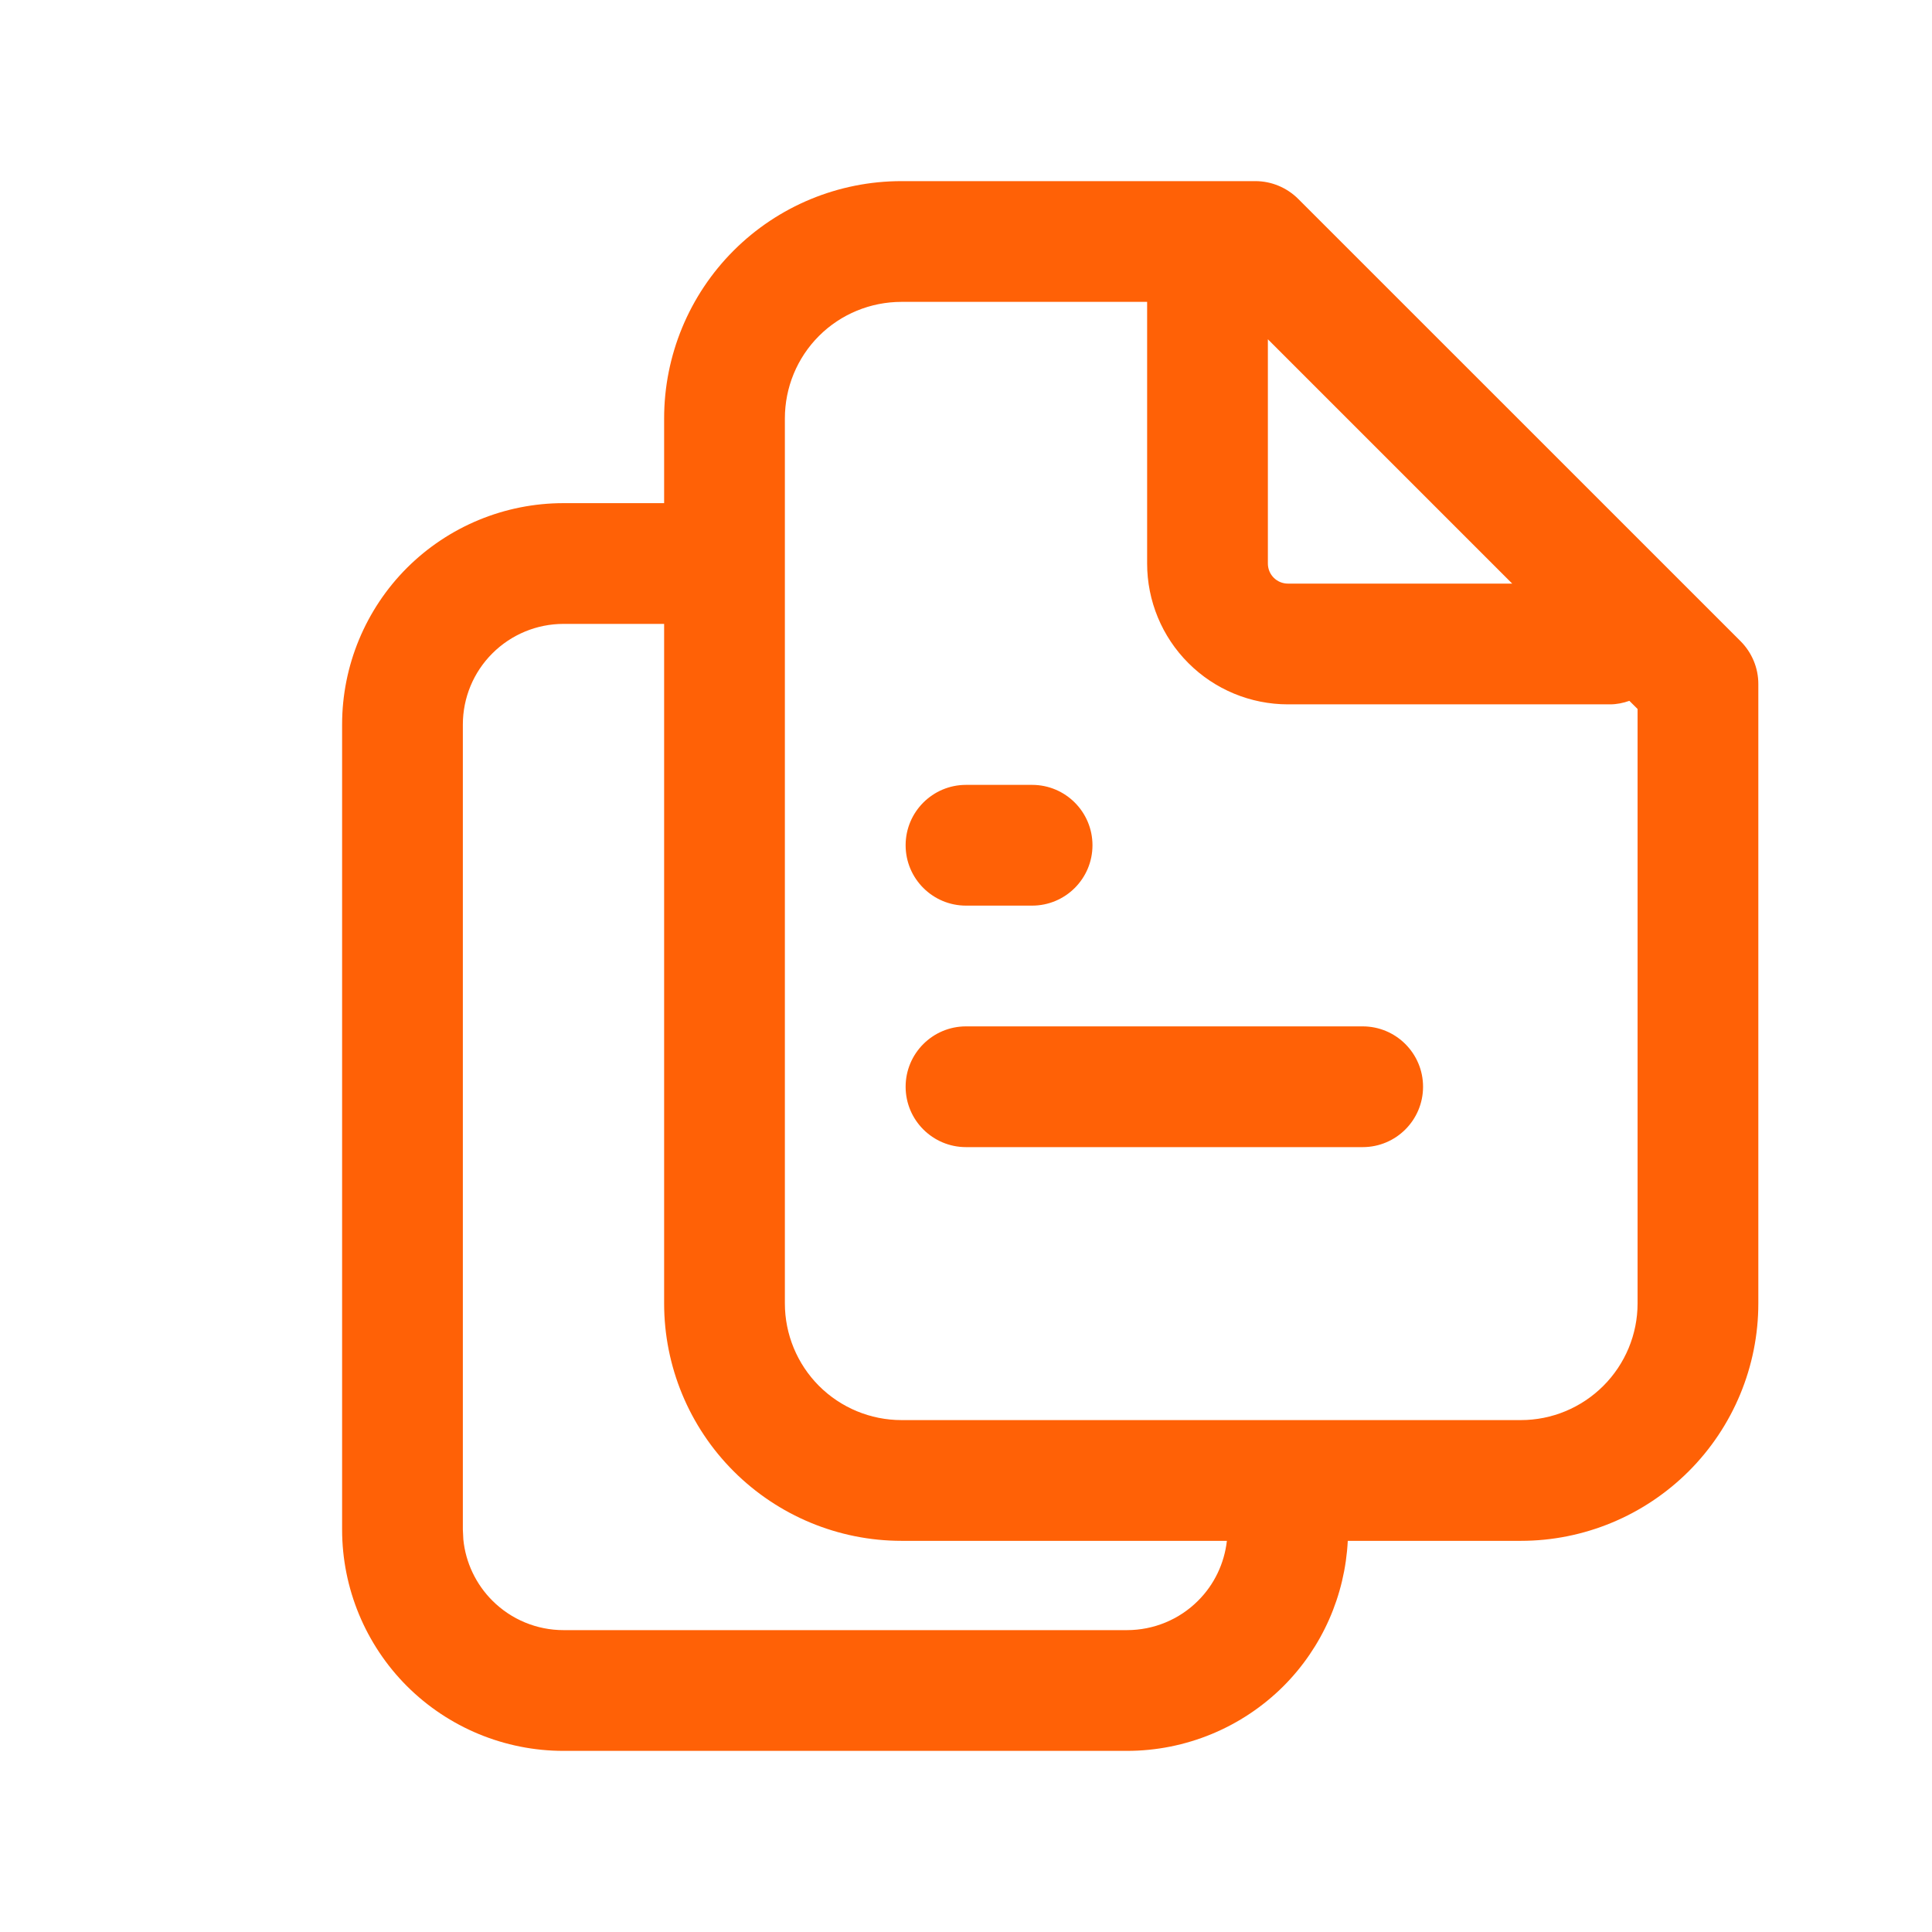 <svg width="28" height="28" viewBox="0 0 28 28" fill="none" xmlns="http://www.w3.org/2000/svg">
<path d="M19.749 14.875C20.232 14.875 20.624 15.267 20.624 15.75C20.624 16.233 20.232 16.625 19.749 16.625H14C13.517 16.625 13.125 16.233 13.125 15.75C13.125 15.267 13.517 14.875 14 14.875H19.749Z" fill="#FF6106"/>
<path d="M14.958 11.375C15.441 11.375 15.833 11.767 15.833 12.25C15.833 12.733 15.441 13.125 14.958 13.125H14C13.517 13.125 13.125 12.733 13.125 12.25C13.125 11.767 13.517 11.375 14 11.375H14.958Z" fill="#FF6106"/>
<path fill-rule="evenodd" clip-rule="evenodd" d="M18.194 2.625C18.426 2.625 18.649 2.718 18.814 2.882L25.227 9.294C25.39 9.458 25.483 9.68 25.483 9.912V18.89C25.483 19.802 25.12 20.677 24.475 21.322C23.829 21.967 22.954 22.331 22.042 22.331H19.533C19.493 23.122 19.164 23.873 18.602 24.436C18 25.037 17.184 25.375 16.333 25.375H8.166C7.315 25.375 6.499 25.037 5.897 24.436C5.296 23.834 4.958 23.018 4.958 22.167V10.5C4.958 9.649 5.296 8.833 5.897 8.231C6.499 7.63 7.315 7.292 8.166 7.292H9.625V6.064C9.625 5.152 9.987 4.277 10.632 3.632C11.277 2.987 12.152 2.625 13.065 2.625H18.194ZM8.166 9.042C7.78 9.042 7.409 9.196 7.136 9.469C6.862 9.742 6.708 10.113 6.708 10.5V22.167L6.715 22.311C6.748 22.645 6.897 22.959 7.136 23.198C7.409 23.471 7.78 23.625 8.166 23.625H16.333C16.72 23.625 17.091 23.472 17.364 23.198C17.599 22.964 17.744 22.657 17.781 22.331H13.065C12.152 22.331 11.277 21.967 10.632 21.322C9.987 20.677 9.625 19.802 9.625 18.89V9.042H8.166ZM13.065 4.375C12.617 4.375 12.186 4.552 11.869 4.869C11.552 5.186 11.375 5.616 11.375 6.064V18.89C11.375 19.338 11.553 19.768 11.869 20.085C12.186 20.402 12.616 20.581 13.065 20.581H22.042C22.49 20.581 22.92 20.402 23.237 20.085C23.554 19.768 23.733 19.338 23.733 18.89V10.275L23.614 10.157C23.526 10.188 23.432 10.208 23.333 10.208H18.666C18.125 10.208 17.605 9.993 17.223 9.61C16.84 9.228 16.625 8.708 16.625 8.167V4.375H13.065ZM18.375 8.167C18.375 8.244 18.405 8.318 18.46 8.373C18.515 8.428 18.589 8.458 18.666 8.458H21.916L18.375 4.917V8.167Z" fill="#FF6106"/>
</svg>
